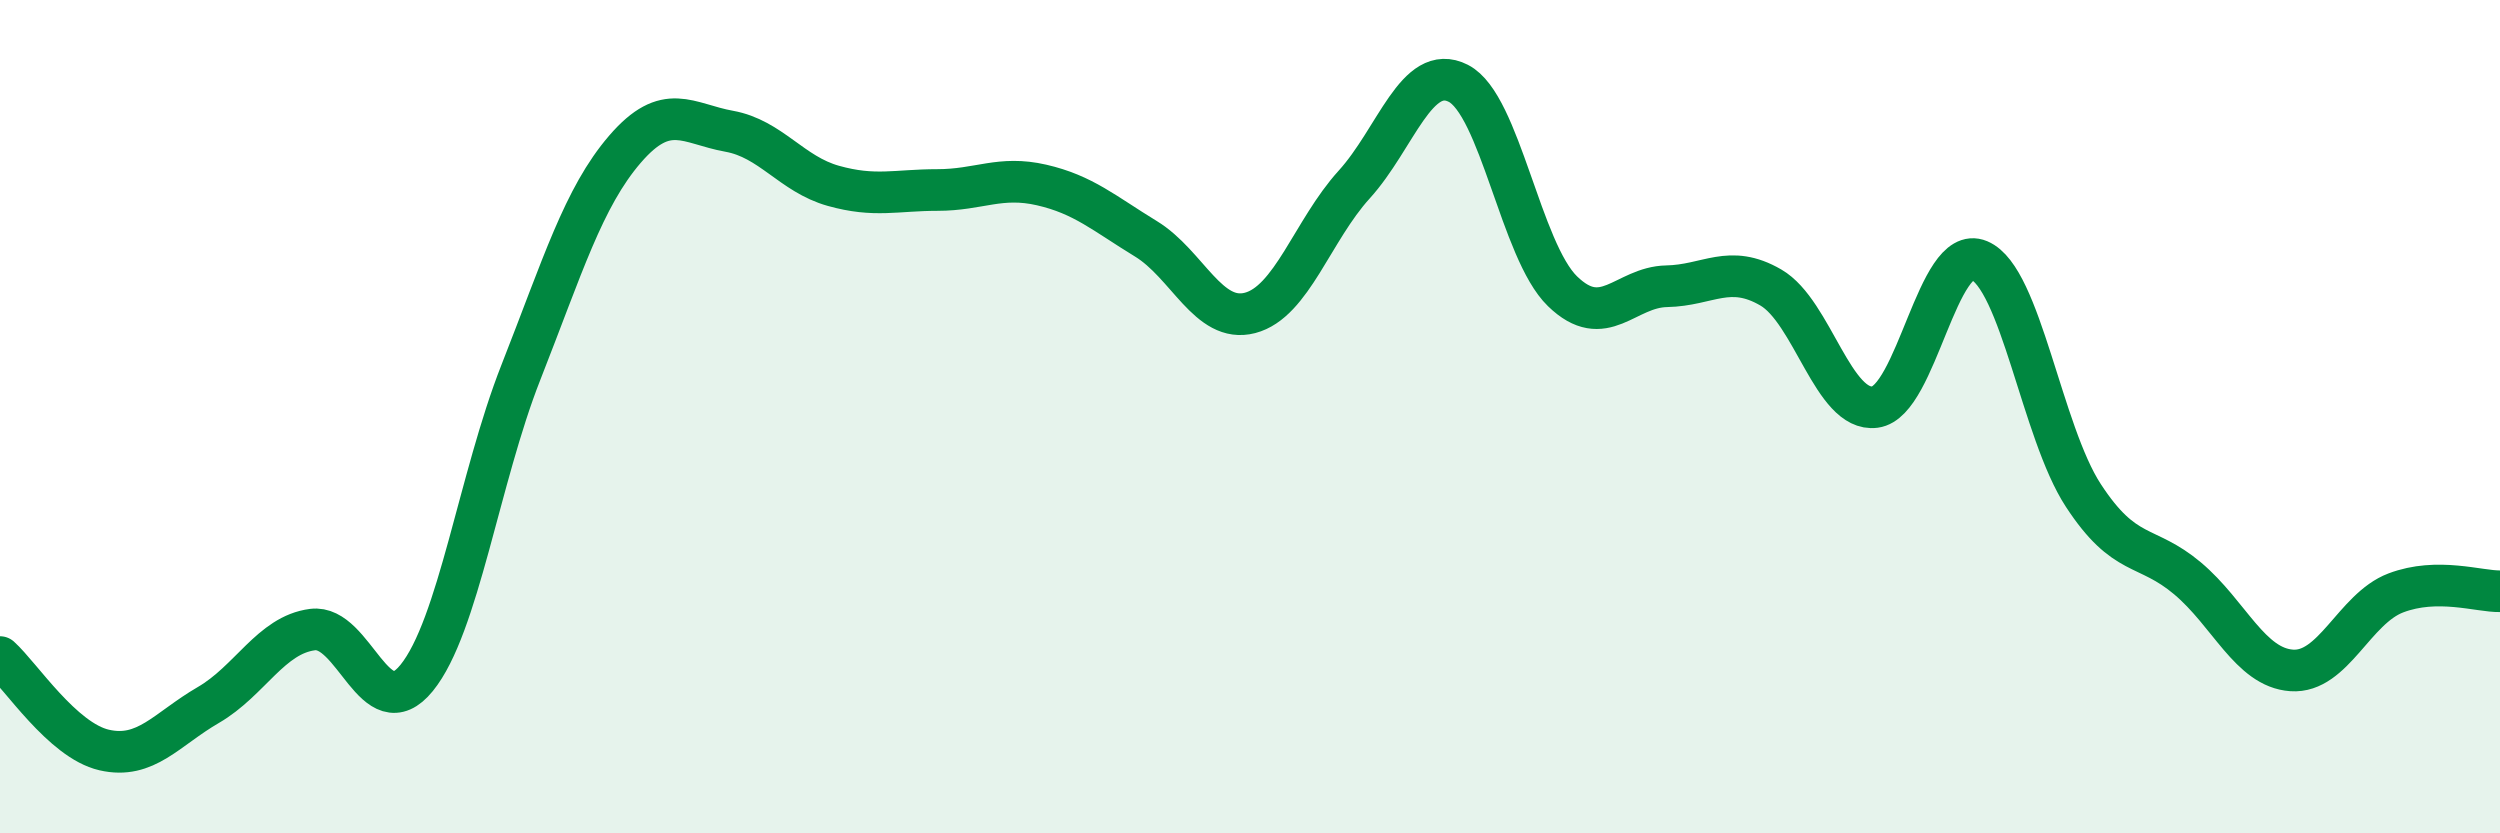 
    <svg width="60" height="20" viewBox="0 0 60 20" xmlns="http://www.w3.org/2000/svg">
      <path
        d="M 0,15.77 C 0.5,16.22 1.5,17.77 2.5,18 C 3.5,18.23 4,17.5 5,16.92 C 6,16.34 6.5,15.24 7.5,15.11 C 8.5,14.98 9,17.5 10,16.27 C 11,15.04 11.5,11.48 12.5,8.94 C 13.5,6.4 14,4.74 15,3.58 C 16,2.42 16.5,2.97 17.5,3.15 C 18.5,3.33 19,4.18 20,4.46 C 21,4.74 21.5,4.56 22.5,4.56 C 23.5,4.56 24,4.21 25,4.44 C 26,4.67 26.5,5.12 27.5,5.73 C 28.5,6.34 29,7.77 30,7.51 C 31,7.25 31.5,5.53 32.5,4.43 C 33.5,3.33 34,1.49 35,2 C 36,2.51 36.5,6.02 37.5,6.99 C 38.5,7.96 39,6.89 40,6.87 C 41,6.85 41.5,6.32 42.5,6.9 C 43.5,7.48 44,9.9 45,9.77 C 46,9.64 46.5,5.83 47.5,6.25 C 48.5,6.67 49,10.36 50,11.89 C 51,13.42 51.5,13.04 52.5,13.88 C 53.5,14.72 54,16.02 55,16.09 C 56,16.16 56.5,14.61 57.5,14.23 C 58.5,13.85 59.5,14.2 60,14.19L60 20L0 20Z"
        fill="#008740"
        opacity="0.1"
        stroke-linecap="round"
        stroke-linejoin="round"
      />
      <path
        d="M 0,15.77 C 0.5,16.22 1.5,17.77 2.5,18 C 3.5,18.23 4,17.5 5,16.92 C 6,16.34 6.5,15.24 7.5,15.11 C 8.5,14.98 9,17.5 10,16.27 C 11,15.04 11.5,11.48 12.5,8.94 C 13.5,6.4 14,4.74 15,3.58 C 16,2.42 16.5,2.97 17.5,3.15 C 18.5,3.33 19,4.18 20,4.46 C 21,4.74 21.5,4.56 22.5,4.56 C 23.5,4.56 24,4.21 25,4.44 C 26,4.67 26.5,5.12 27.5,5.73 C 28.5,6.34 29,7.77 30,7.51 C 31,7.25 31.5,5.53 32.5,4.43 C 33.5,3.33 34,1.49 35,2 C 36,2.51 36.5,6.02 37.5,6.99 C 38.5,7.96 39,6.89 40,6.87 C 41,6.85 41.5,6.32 42.5,6.9 C 43.5,7.48 44,9.9 45,9.77 C 46,9.64 46.5,5.83 47.5,6.25 C 48.5,6.67 49,10.36 50,11.89 C 51,13.42 51.5,13.04 52.5,13.88 C 53.5,14.72 54,16.02 55,16.09 C 56,16.16 56.5,14.61 57.5,14.23 C 58.5,13.85 59.5,14.2 60,14.19"
        stroke="#008740"
        stroke-width="1"
        fill="none"
        stroke-linecap="round"
        stroke-linejoin="round"
      />
    </svg>
  